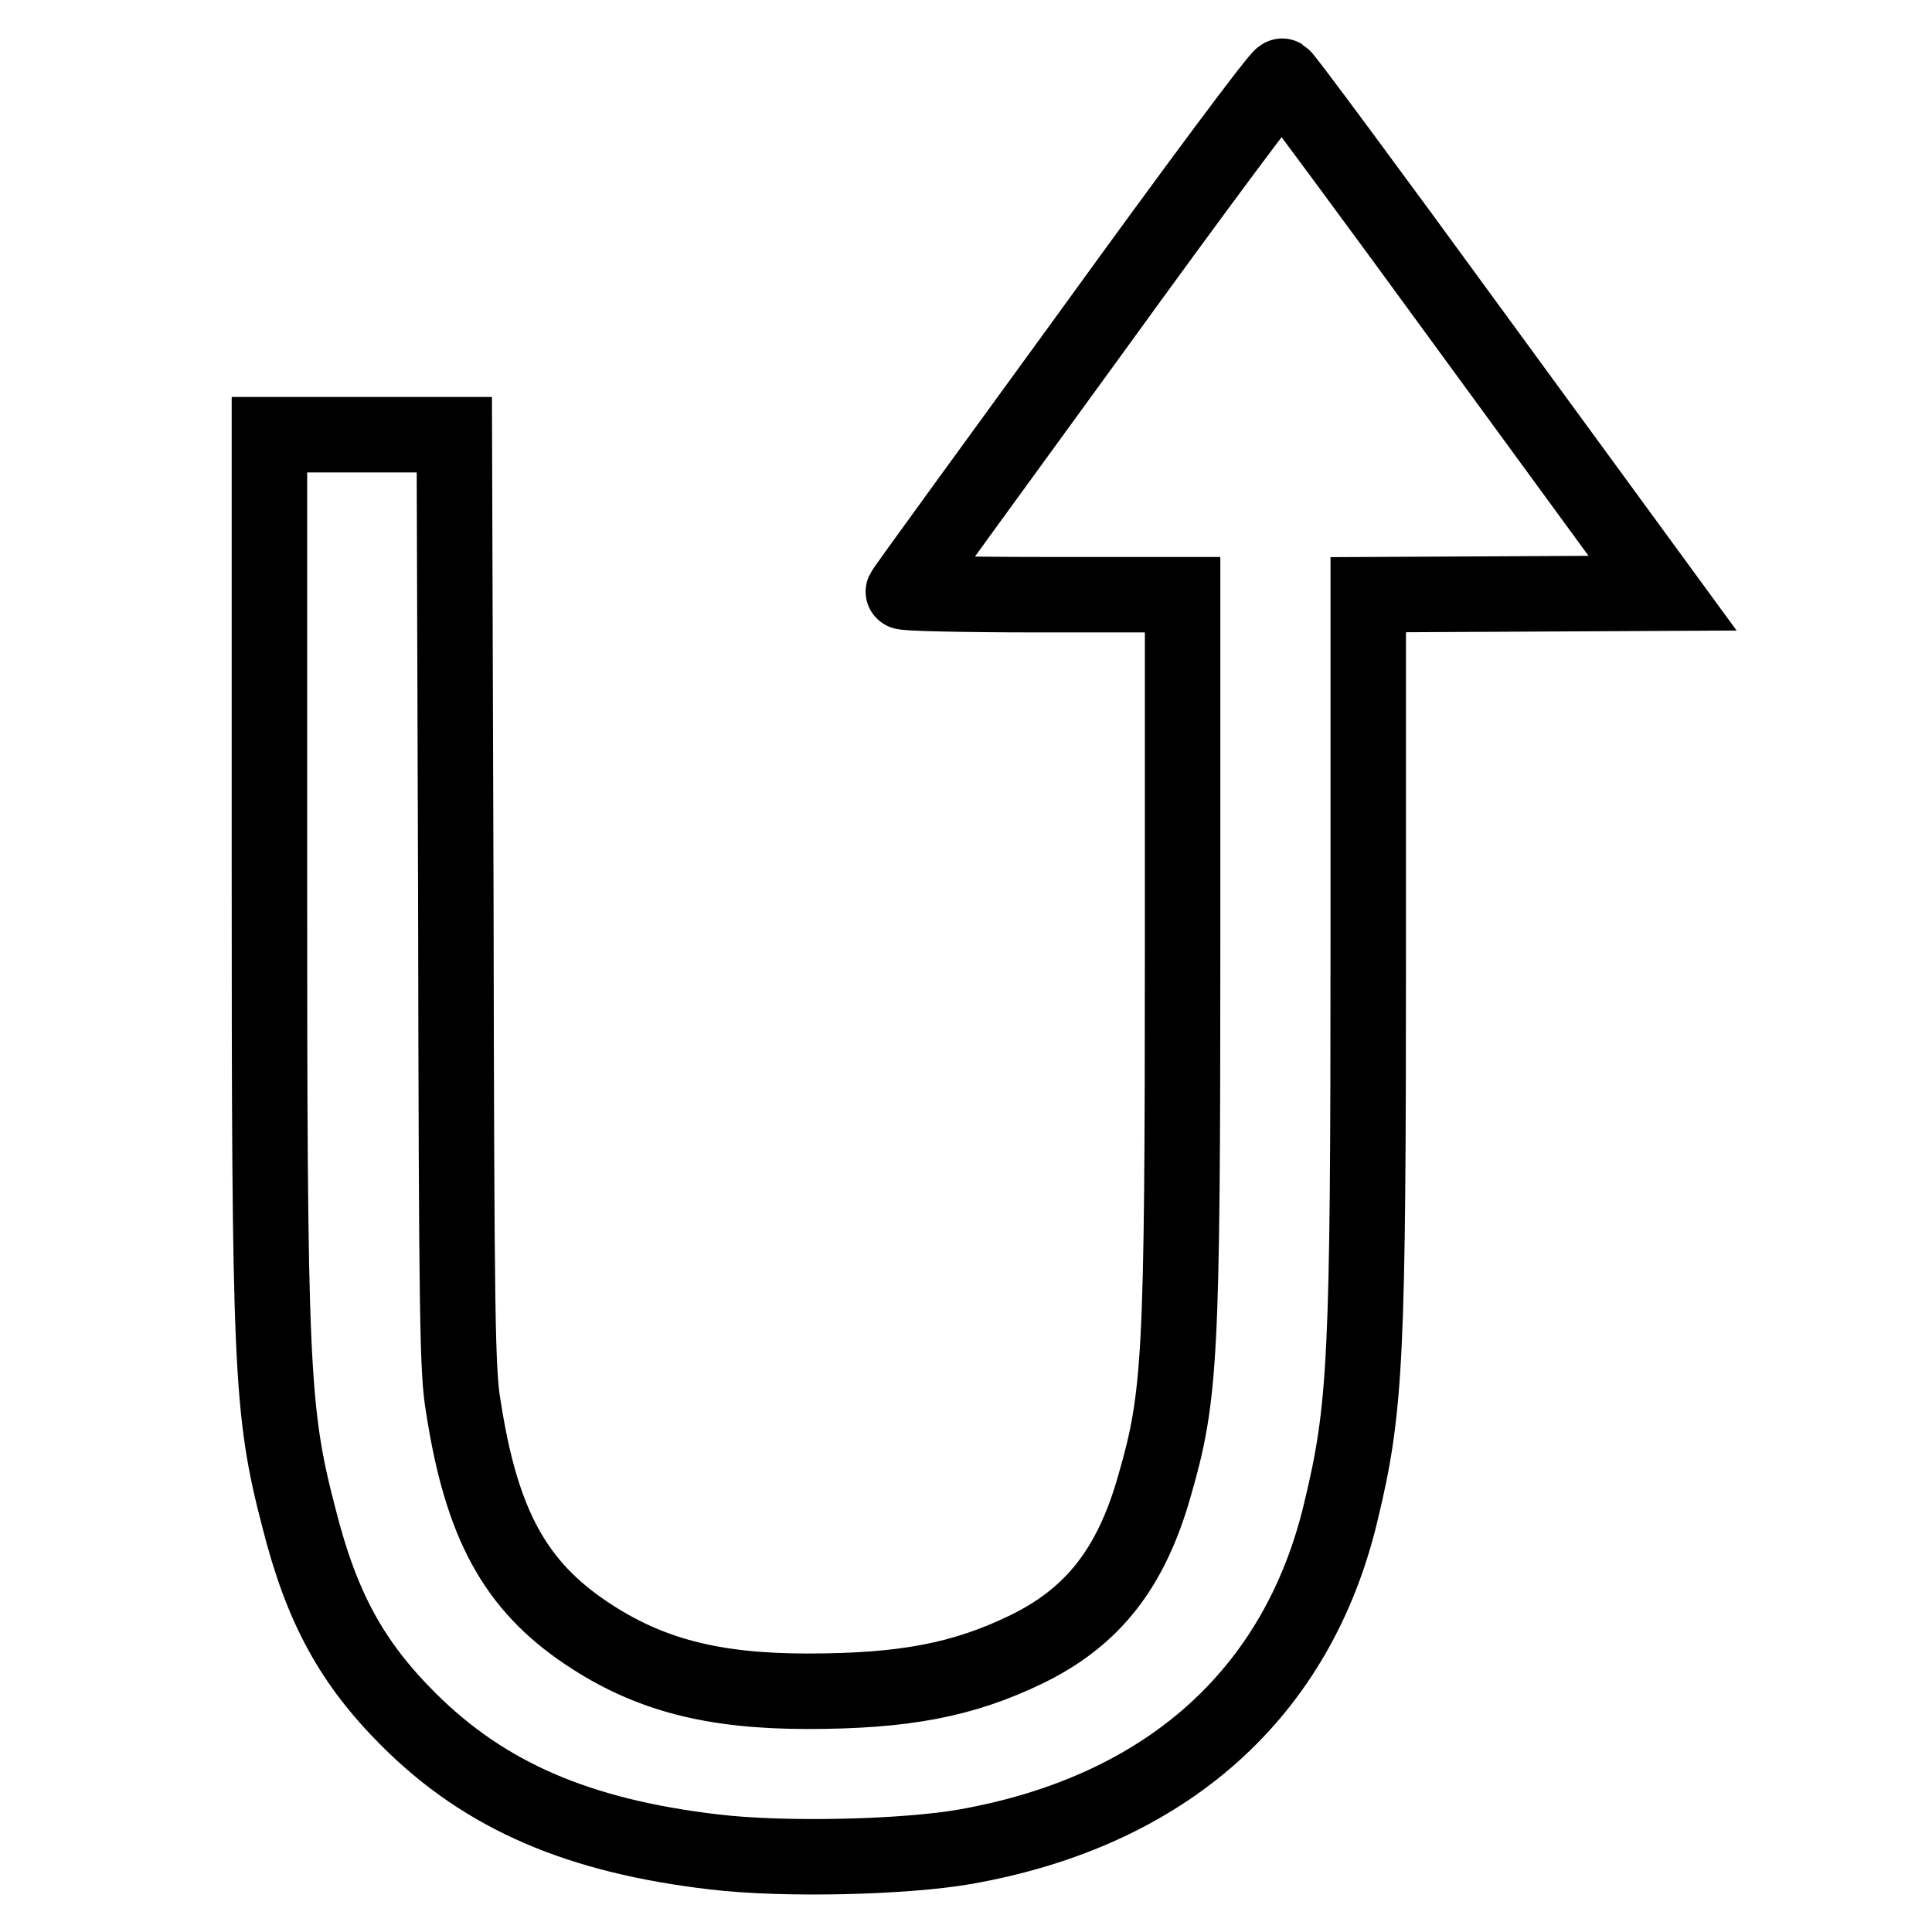 <?xml version="1.0" encoding="utf-8"?>
<!-- Svg Vector Icons : http://www.onlinewebfonts.com/icon -->
<!DOCTYPE svg PUBLIC "-//W3C//DTD SVG 1.1//EN" "http://www.w3.org/Graphics/SVG/1.1/DTD/svg11.dtd">
<svg version="1.1" xmlns="http://www.w3.org/2000/svg" xmlns:xlink="http://www.w3.org/1999/xlink" x="0px" y="0px" viewBox="0 0 256 256" enable-background="new 0 0 256 256" xml:space="preserve">
<g><g><g><path stroke-width="10" fill-opacity="0" stroke="#000000"  d="M144.7,43.9c-13.6,18.7-24.9,34.2-25,34.5c-0.1,0.2,7.6,0.4,18.4,0.4h18.6v46.9c0,54.3-0.3,59.3-3.7,71.1c-3.1,11-8.2,17.5-17.1,21.8c-8.3,4-16.1,5.5-28.9,5.5c-12.6,0-21.1-2.2-29.3-7.7c-9.4-6.3-13.9-14.4-16.3-30c-0.8-4.6-0.9-11.4-1-67l-0.2-61.8H48H35.7v57c0,66.6,0.2,72.3,3.9,86.5c3,11.9,7,19.2,14.5,26.7c10.2,10.2,22.6,15.5,40.6,17.6c9.3,1.1,25.2,0.7,33.2-0.7c26.6-4.7,44.1-20.3,49.8-44.5c3.3-13.7,3.6-20.4,3.6-74.9V78.8l19.5-0.1l19.5-0.1l-25-34.2c-13.7-18.8-25.1-34.2-25.4-34.3C169.6,9.9,158.3,25.1,144.7,43.9z"/></g></g></g>
</svg>